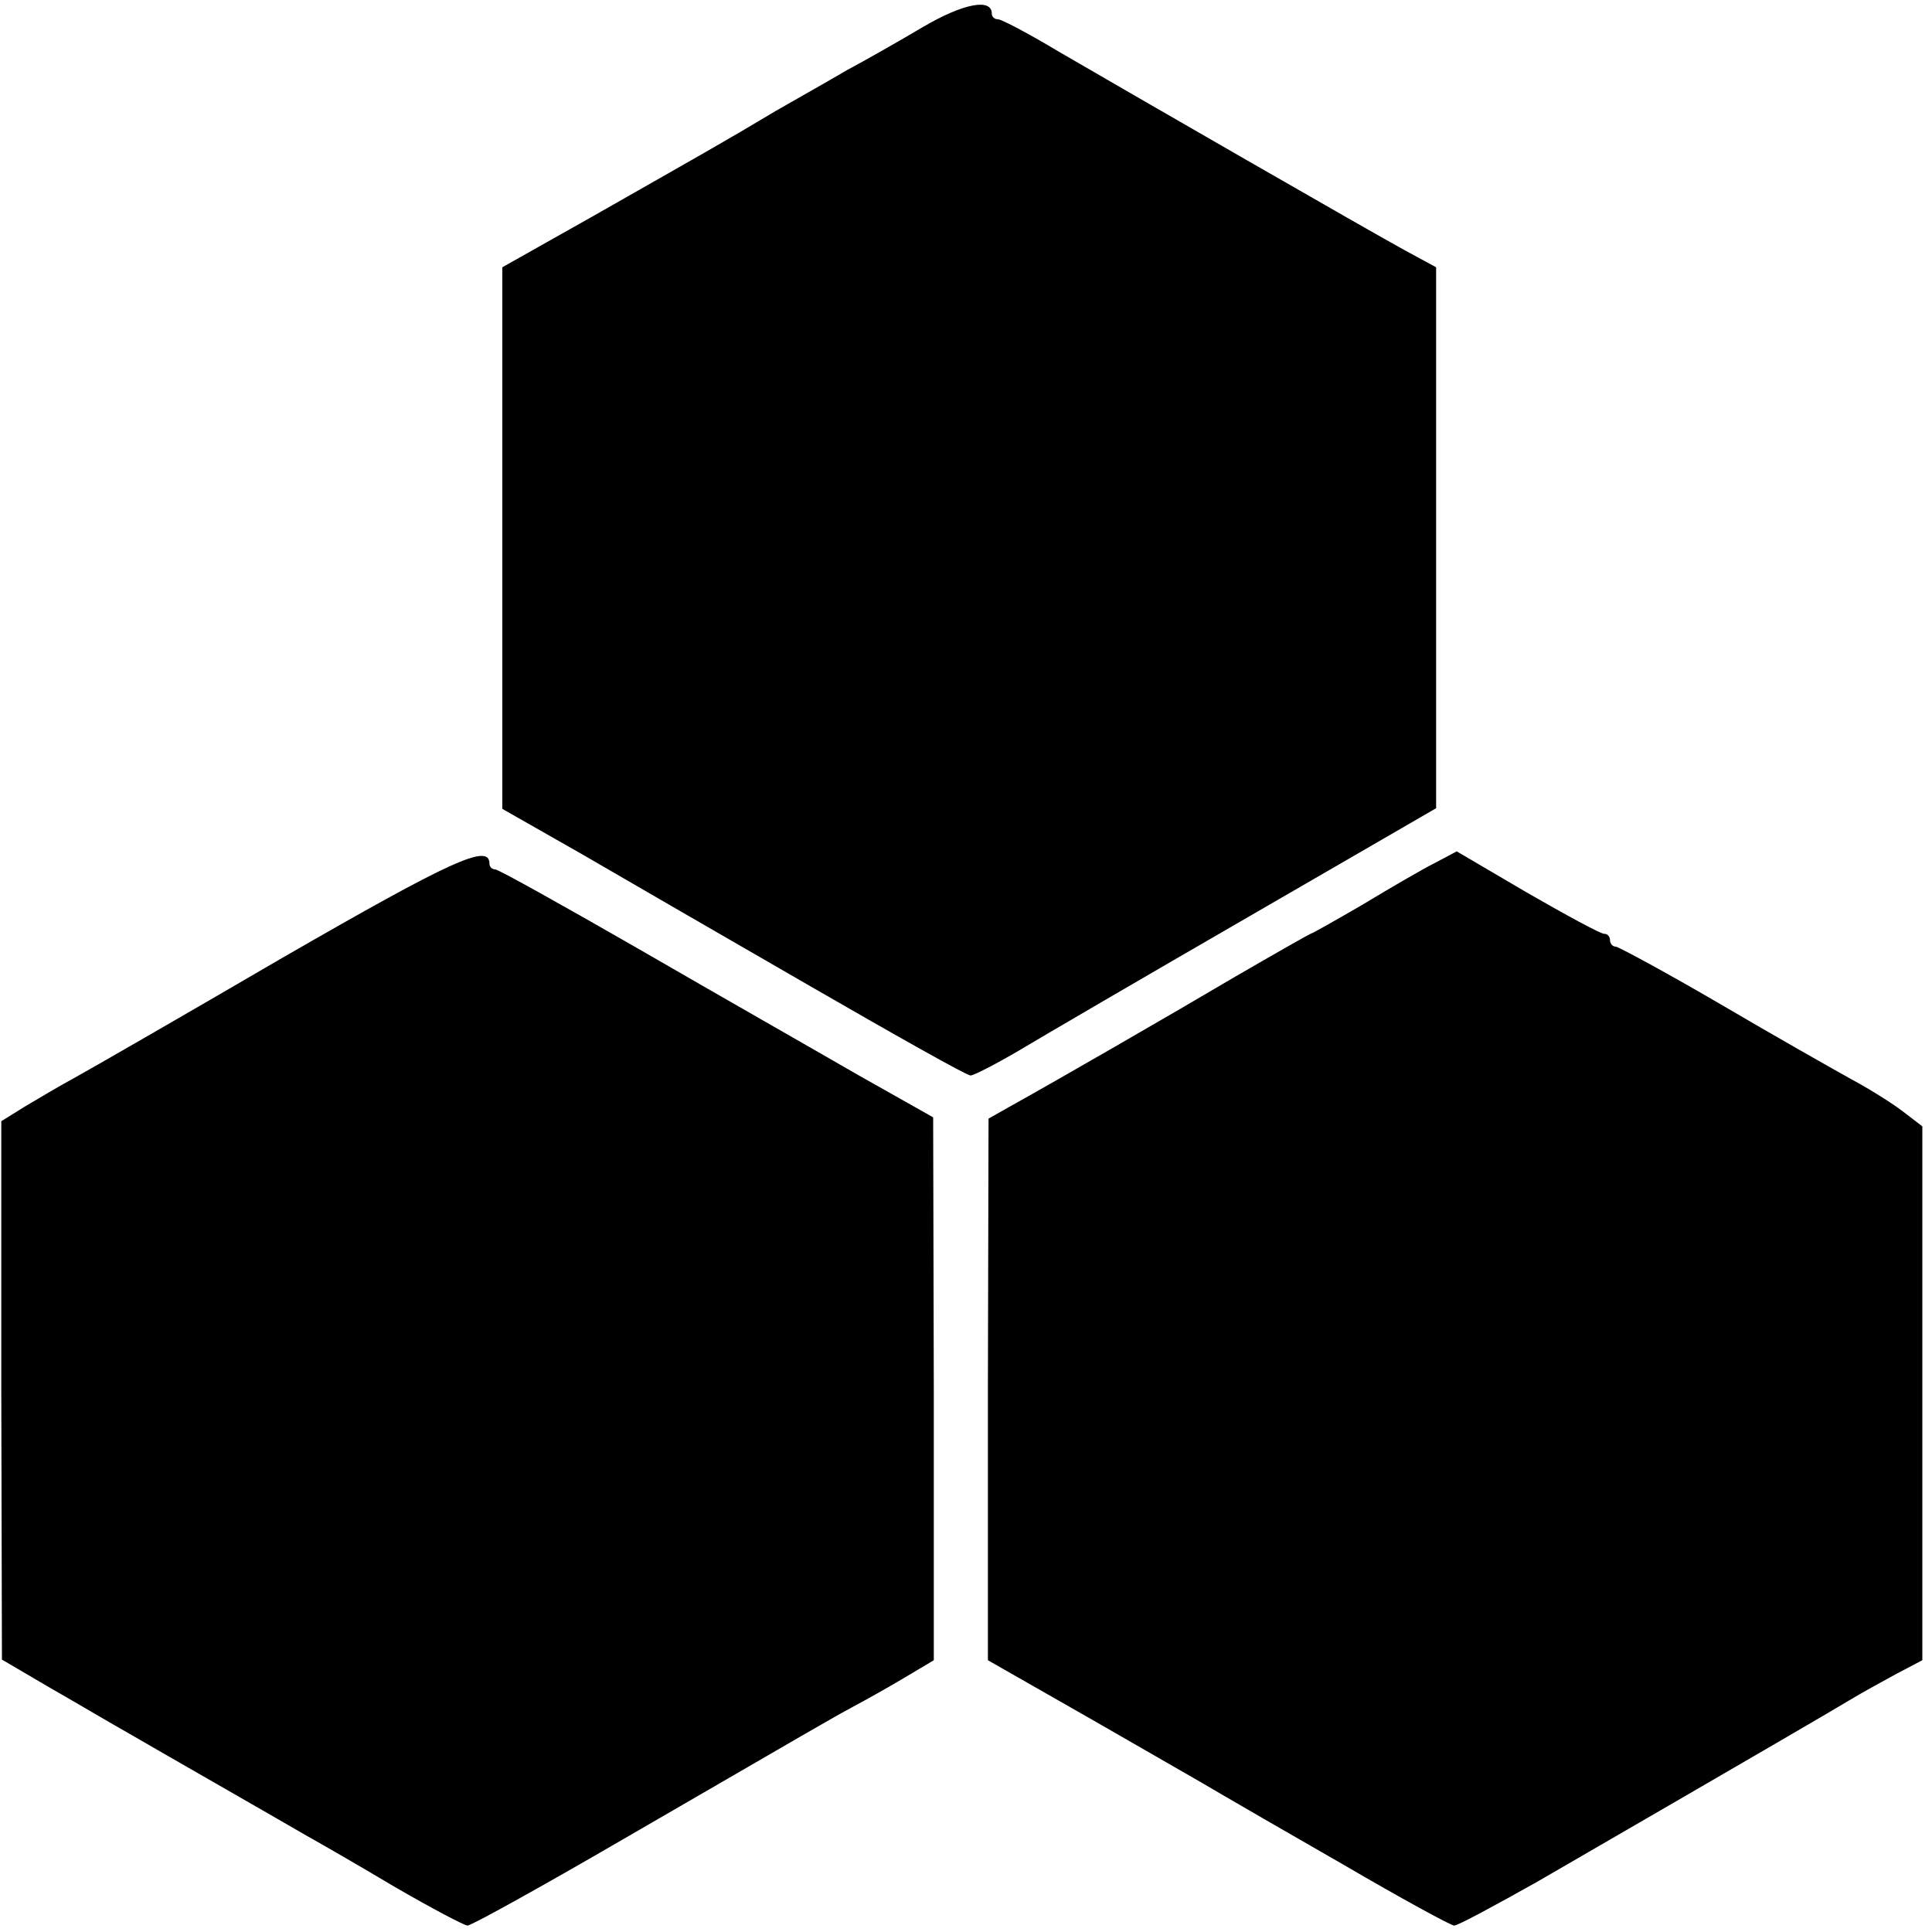 <?xml version="1.0" standalone="no"?>
<!DOCTYPE svg PUBLIC "-//W3C//DTD SVG 20010904//EN"
 "http://www.w3.org/TR/2001/REC-SVG-20010904/DTD/svg10.dtd">
<svg version="1.0" xmlns="http://www.w3.org/2000/svg"
 width="300pt" height="300pt" viewBox="0 0 300 300"
 preserveAspectRatio="xMidYMid meet">
<g transform="translate(0,300) scale(0.1,-0.1)"
fill="#000000" stroke="none">
<path d="M1433 2958 c-37 -22 -90 -52 -118 -67 -27 -16 -77 -44 -110 -63 -80
-48 -118 -69 -283 -163 l-142 -80 0 -420 0 -421 123 -70 c67 -39 228 -132 358
-207 130 -75 240 -137 246 -137 5 0 38 17 74 38 35 21 196 115 357 208 l292
169 0 420 0 420 -48 26 c-55 30 -418 239 -540 310 -45 27 -87 49 -92 49 -6 0
-10 4 -10 9 0 24 -44 16 -107 -21z"/>
<path d="M439 1513 c-156 -91 -302 -175 -324 -187 -22 -12 -56 -32 -76 -44
l-37 -23 0 -418 1 -418 75 -44 c42 -24 96 -56 121 -70 48 -28 223 -128 278
-160 18 -10 79 -45 136 -79 57 -33 108 -60 113 -60 6 0 116 61 245 136 290
168 317 184 354 204 17 9 51 28 78 44 l47 28 0 421 -1 422 -117 66 c-64 37
-215 123 -336 193 -120 69 -222 126 -227 126 -5 0 -9 4 -9 9 0 32 -59 5 -321
-146z"/>
<path d="M2228 1660 c-18 -9 -68 -38 -111 -64 -43 -25 -80 -46 -82 -46 -1 0
-54 -30 -116 -66 -105 -62 -282 -164 -354 -204 l-30 -17 -1 -420 0 -421 163
-93 c90 -52 178 -102 196 -113 17 -10 105 -61 194 -112 89 -52 166 -94 171
-94 6 0 63 31 129 68 373 216 455 264 485 282 18 11 51 29 73 41 l40 21 0 414
0 415 -30 23 c-17 13 -52 35 -80 50 -27 15 -119 67 -204 117 -84 49 -158 89
-162 89 -5 0 -9 5 -9 10 0 6 -4 10 -9 10 -6 0 -59 29 -120 64 l-109 64 -34
-18z"/>
</g>
</svg>
